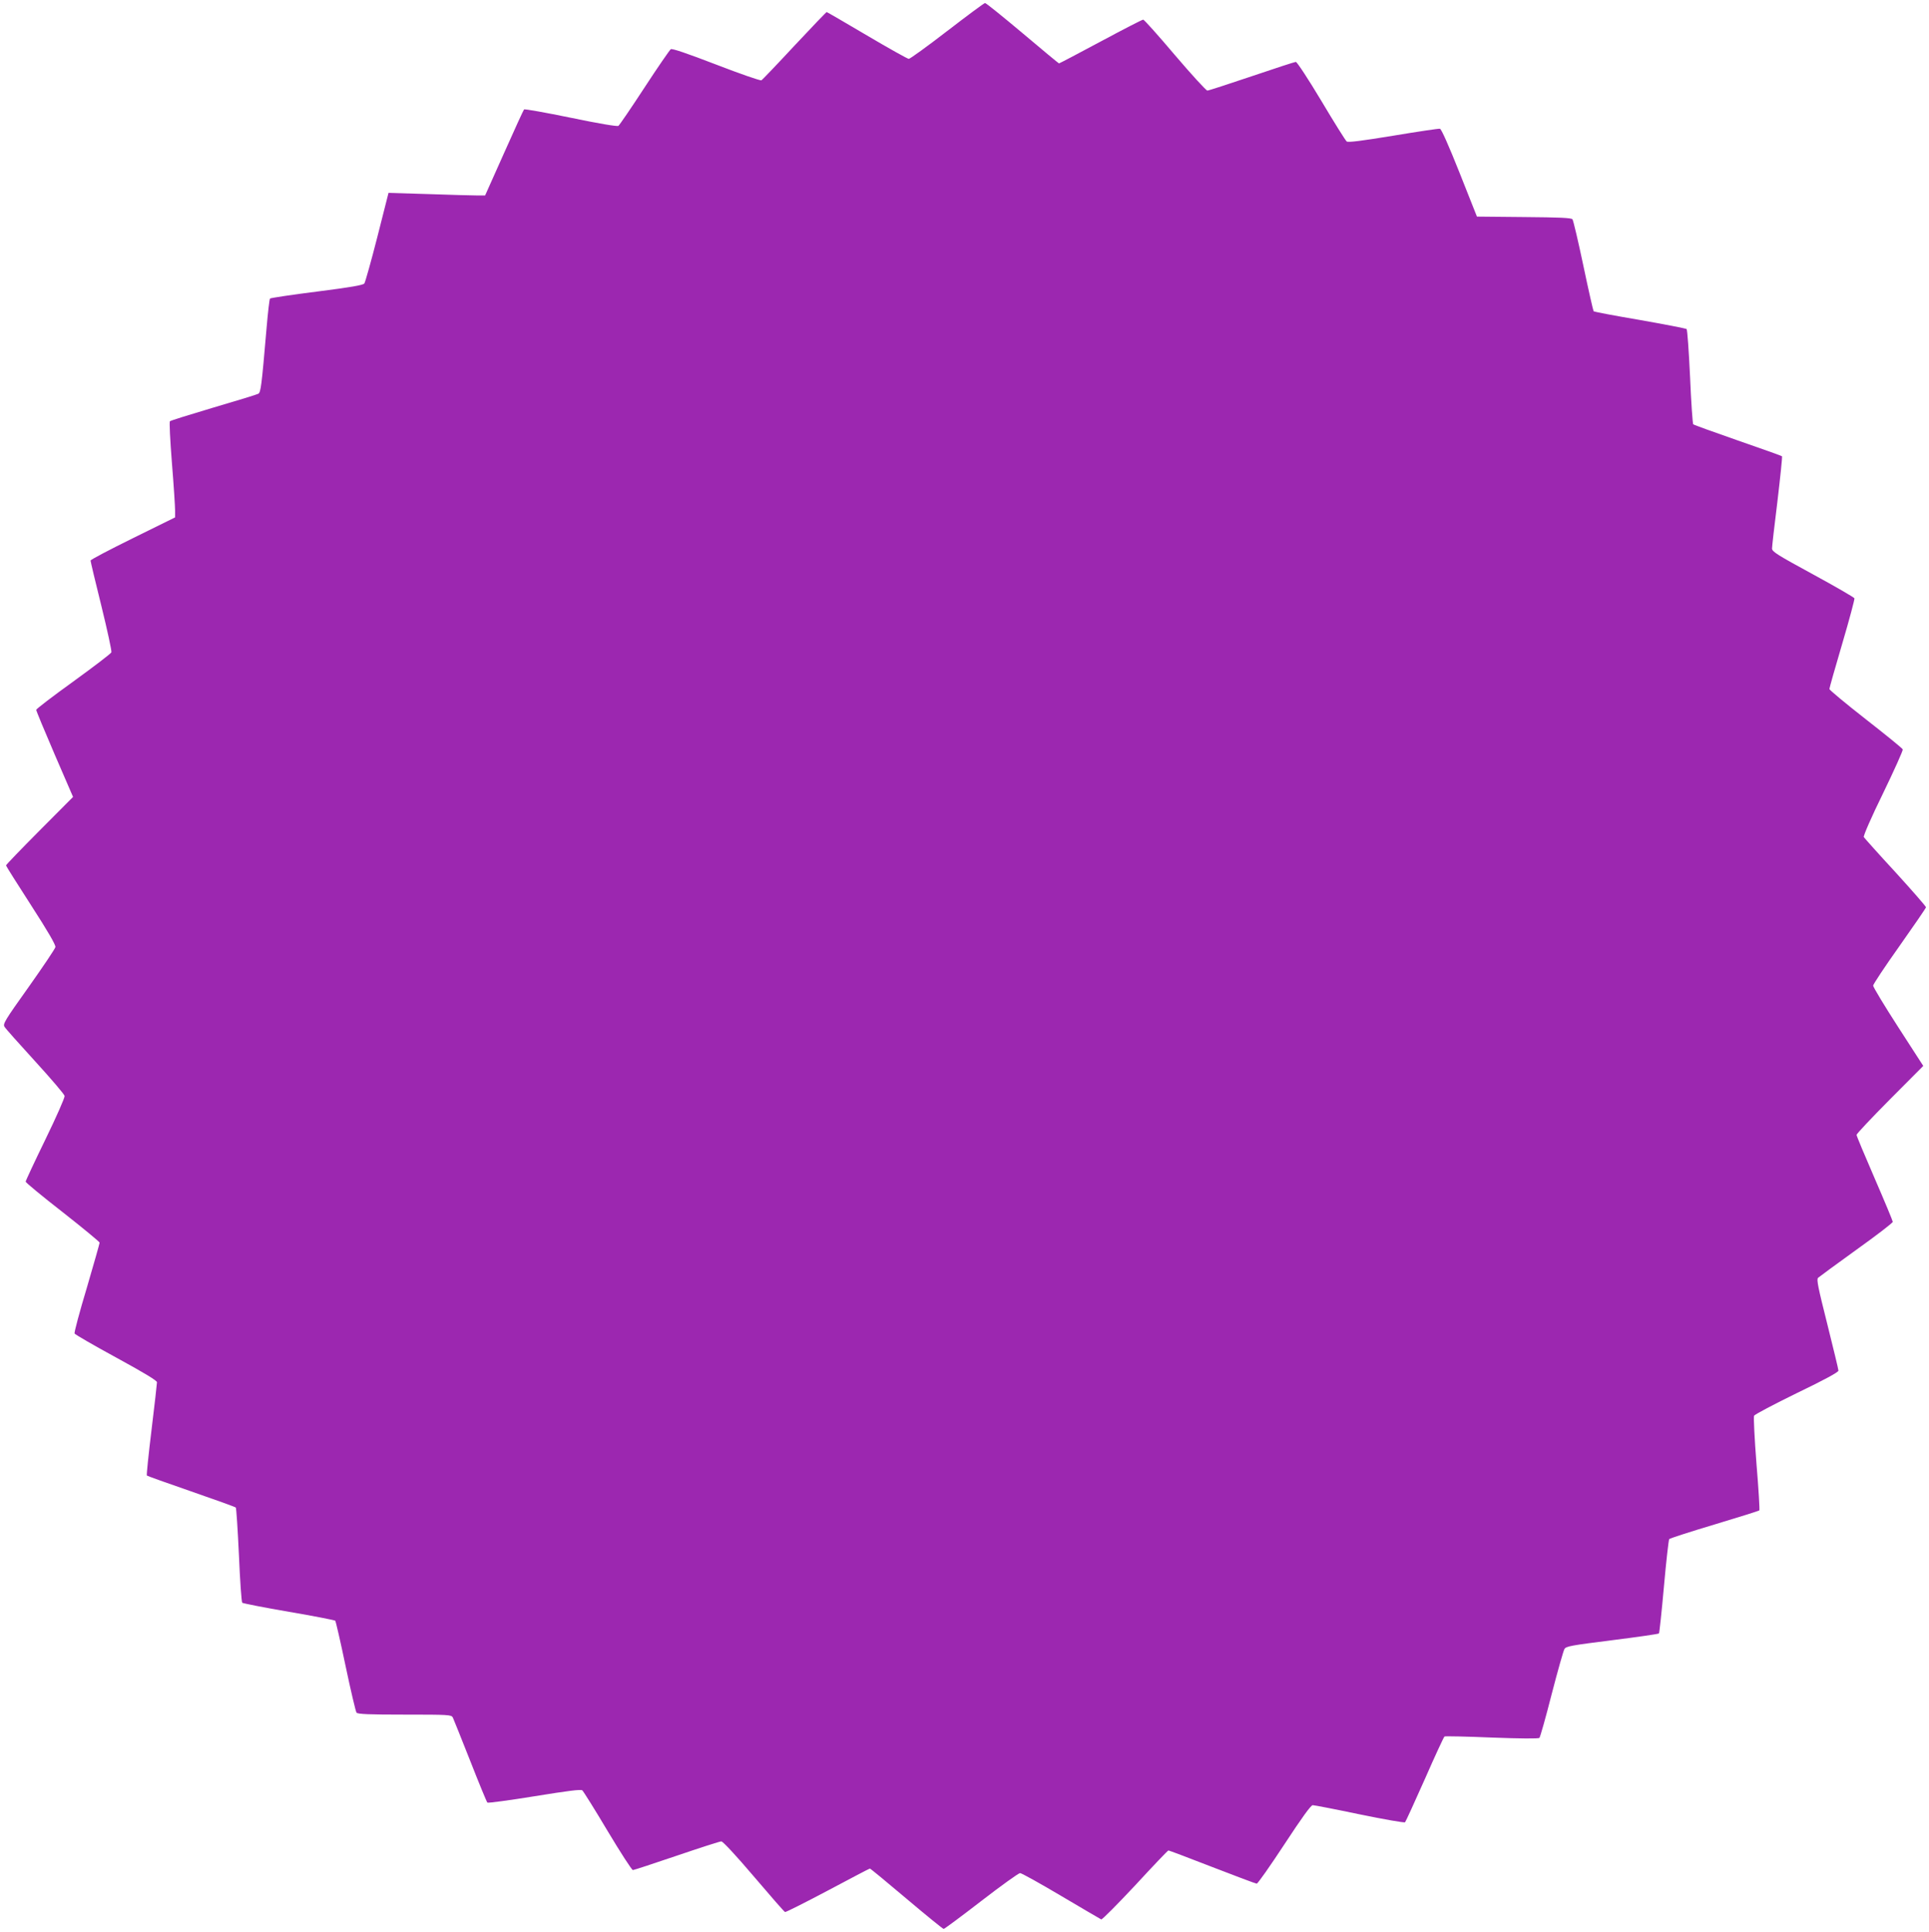 <?xml version="1.0" standalone="no"?>
<!DOCTYPE svg PUBLIC "-//W3C//DTD SVG 20010904//EN"
 "http://www.w3.org/TR/2001/REC-SVG-20010904/DTD/svg10.dtd">
<svg version="1.0" xmlns="http://www.w3.org/2000/svg"
 width="1278pt" height="1280pt" viewBox="0 0 1278 1280"
 preserveAspectRatio="xMidYMid meet">
<g transform="translate(0,1280) scale(0.1,-0.1)"
fill="#9c27b0" stroke="none">
<path d="M6276 12595 c-132 -102 -247 -185 -255 -185 -8 0 -133 70 -277 155
-144 85 -264 155 -267 155 -3 0 -99 -100 -213 -222 -114 -123 -213 -226 -219
-230 -7 -4 -142 43 -300 104 -195 75 -292 108 -301 102 -7 -5 -86 -119 -174
-254 -88 -135 -166 -249 -173 -254 -8 -5 -129 15 -316 54 -166 34 -305 59
-309 55 -4 -4 -63 -133 -132 -288 l-126 -282 -54 0 c-30 0 -174 4 -320 9
l-266 8 -74 -292 c-41 -161 -80 -299 -86 -308 -8 -11 -87 -25 -315 -54 -167
-21 -306 -42 -310 -46 -4 -4 -14 -92 -23 -197 -33 -385 -38 -425 -55 -434 -9
-5 -142 -46 -296 -91 -154 -46 -284 -86 -289 -91 -5 -4 1 -123 13 -276 12
-147 21 -289 21 -315 l0 -46 -280 -138 c-154 -76 -280 -142 -280 -148 0 -6 32
-142 72 -302 39 -159 69 -297 66 -306 -4 -9 -117 -95 -252 -193 -135 -97 -246
-182 -246 -188 0 -7 55 -139 122 -295 l122 -282 -222 -223 c-122 -123 -222
-226 -222 -231 0 -4 75 -123 166 -264 111 -172 164 -263 161 -277 -2 -11 -82
-130 -177 -264 -159 -223 -172 -245 -160 -264 7 -12 99 -115 204 -230 105
-115 192 -217 194 -228 2 -11 -55 -140 -127 -288 -72 -148 -131 -274 -131
-280 0 -6 110 -97 245 -202 135 -106 245 -197 245 -202 0 -5 -38 -140 -85
-300 -48 -159 -84 -295 -81 -302 2 -6 126 -78 275 -159 187 -102 271 -153 271
-164 0 -9 -16 -151 -36 -315 -20 -164 -34 -300 -31 -303 2 -3 134 -50 293
-105 159 -55 292 -103 296 -107 4 -4 13 -146 21 -315 7 -169 17 -311 22 -316
6 -4 145 -32 310 -60 164 -28 302 -55 306 -59 4 -4 35 -140 69 -302 34 -162
67 -301 72 -307 8 -10 84 -13 319 -13 293 0 309 -1 319 -19 5 -11 57 -140 115
-287 58 -148 109 -272 114 -277 4 -4 145 15 312 42 223 36 307 47 317 39 7 -6
83 -127 168 -270 85 -142 160 -258 167 -258 7 0 137 43 290 95 153 52 286 95
296 95 10 0 97 -93 215 -232 109 -128 202 -235 207 -236 5 -2 132 62 283 142
150 80 276 146 279 146 4 0 113 -90 243 -200 130 -110 241 -200 246 -200 5 0
117 83 249 185 132 102 248 185 257 185 10 0 132 -68 272 -151 140 -83 260
-153 266 -156 6 -2 107 100 225 226 117 127 216 231 220 231 4 0 135 -49 291
-110 155 -60 288 -110 294 -110 7 0 89 117 183 260 116 177 176 260 188 260
10 0 150 -27 312 -61 161 -33 296 -57 300 -52 4 4 63 133 131 286 67 153 126
280 130 282 5 3 146 0 314 -7 188 -7 310 -8 315 -2 5 5 42 135 81 289 40 154
78 289 85 300 11 18 46 24 316 58 167 21 307 41 310 45 3 4 18 144 33 312 15
168 31 309 35 313 5 5 140 49 301 97 160 48 293 90 296 93 3 3 -5 142 -19 309
-13 166 -20 310 -16 318 4 9 132 76 283 150 189 91 276 139 276 149 0 9 -34
148 -74 309 -61 243 -72 295 -61 306 8 7 122 91 254 186 133 95 241 178 241
185 0 6 -54 136 -120 288 -66 152 -120 281 -120 288 0 7 99 112 221 235 l221
222 -166 257 c-91 141 -166 265 -166 275 0 9 79 128 175 263 96 136 175 251
175 256 0 6 -91 110 -202 232 -112 121 -206 227 -210 233 -4 8 50 132 128 291
74 153 133 284 130 290 -2 7 -113 97 -245 200 -133 104 -241 194 -241 200 0 6
38 141 85 300 47 159 83 295 81 301 -2 6 -126 78 -275 159 -235 128 -271 150
-271 171 0 13 16 154 36 314 19 161 33 294 30 297 -2 3 -134 50 -293 105 -158
55 -291 103 -295 107 -4 4 -14 145 -21 314 -8 170 -18 312 -23 317 -5 4 -144
31 -309 60 -165 28 -303 54 -307 58 -3 4 -34 140 -68 302 -34 162 -67 301 -72
307 -8 10 -89 13 -322 15 l-311 3 -115 290 c-72 181 -121 291 -130 292 -8 2
-148 -19 -310 -46 -208 -34 -299 -46 -308 -38 -7 5 -83 126 -168 269 -85 142
-161 258 -169 258 -7 0 -139 -43 -292 -95 -154 -52 -286 -95 -294 -95 -8 0
-105 106 -215 235 -109 129 -204 235 -210 235 -7 0 -133 -65 -282 -145 -149
-80 -273 -145 -276 -145 -2 0 -111 90 -241 200 -131 110 -242 200 -249 200 -6
0 -119 -84 -250 -185z"/>
</g>
</svg>
